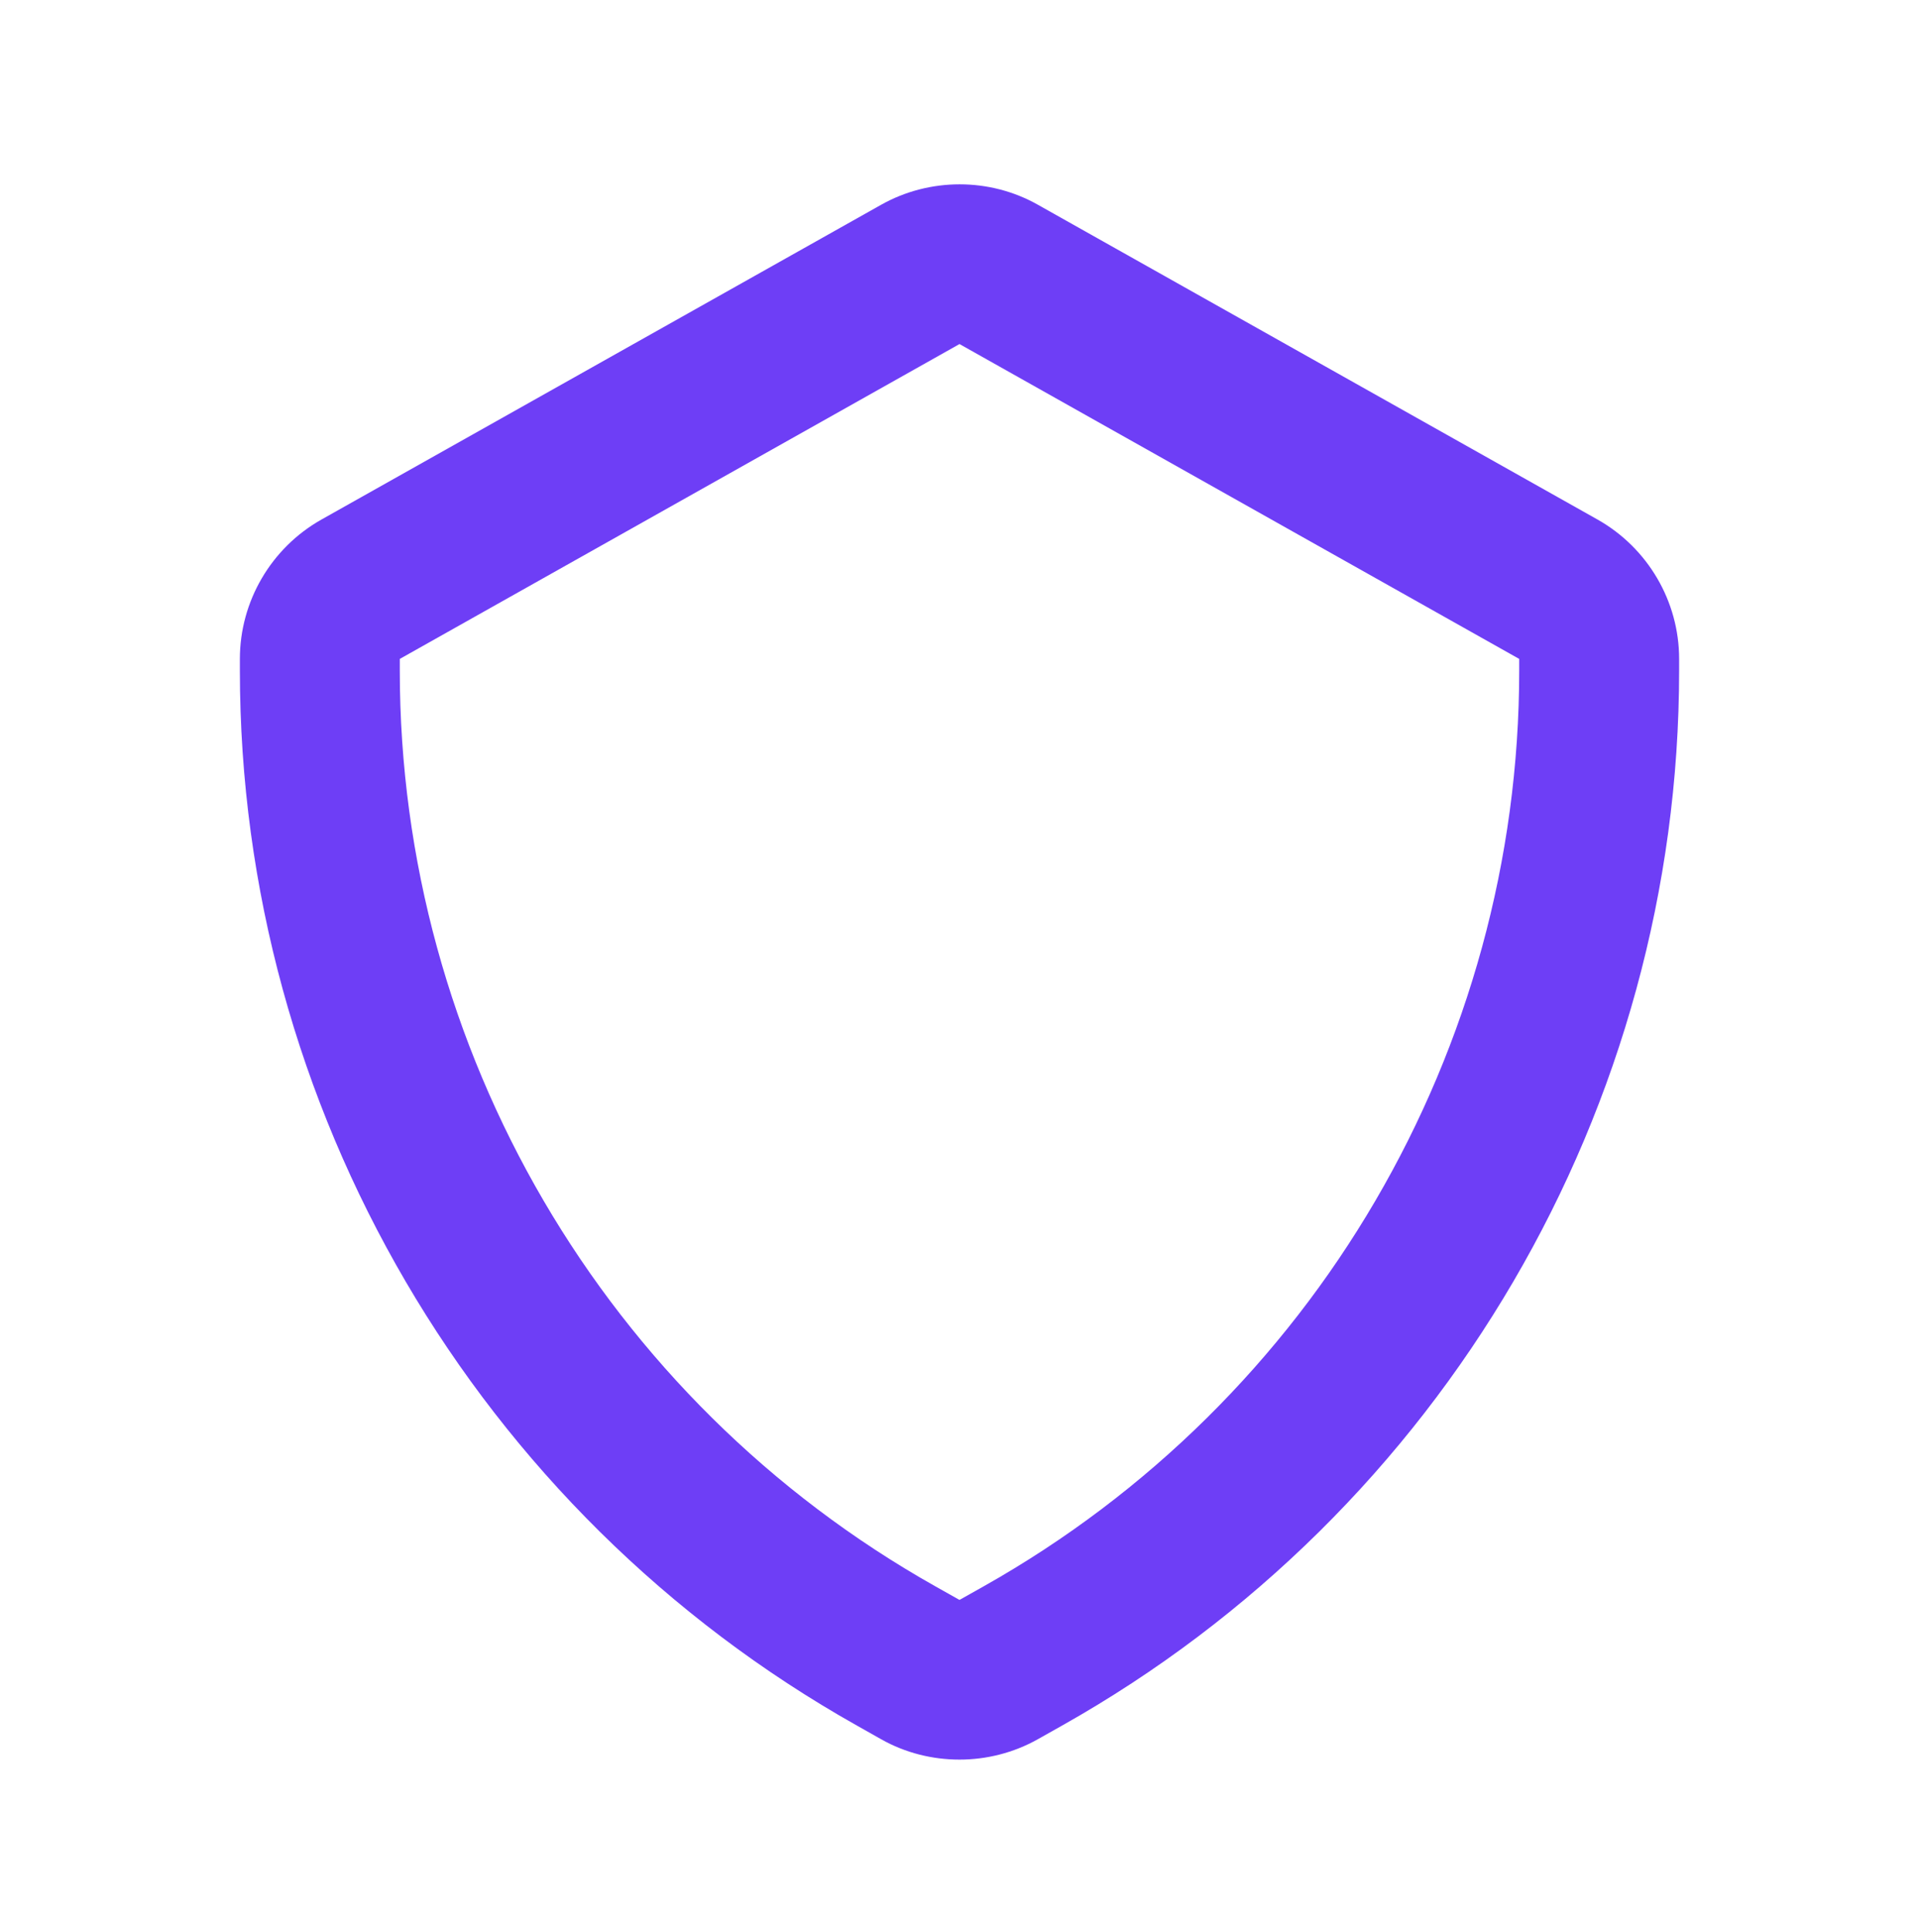 <?xml version="1.0" encoding="UTF-8"?> <svg xmlns="http://www.w3.org/2000/svg" width="150" height="151" viewBox="0 0 150 151" fill="none"> <g id="27) Icon/shield" filter="url(#filter0_f_172_157)"> <path id="ð¨ Icon Ð¡olor" fill-rule="evenodd" clip-rule="evenodd" d="M75 26.894L31.25 51.506V52.412C31.25 82.037 47.288 109.469 73.112 124L75 125.062L76.888 124C102.713 109.469 118.75 82.037 118.75 52.412V51.506L75 26.894ZM75 137.544C72.881 137.544 70.763 137.019 68.881 135.956L66.987 134.887C37.231 118.156 18.75 86.55 18.75 52.412V51.506C18.75 47.012 21.188 42.837 25.113 40.619L68.875 16.006C72.656 13.881 77.35 13.875 81.119 16L124.875 40.612C128.812 42.837 131.25 47.012 131.25 51.506V52.412C131.25 86.55 112.769 118.156 83.013 134.887L81.125 135.95C79.237 137.012 77.119 137.544 75 137.544Z" fill="#6E3EF6"></path> <mask id="mask0_172_157" style="mask-type:alpha" maskUnits="userSpaceOnUse" x="18" y="14" width="114" height="124"> <path id="ð¨ Icon Ð¡olor_2" fill-rule="evenodd" clip-rule="evenodd" d="M75 26.894L31.25 51.506V52.412C31.25 82.037 47.288 109.469 73.112 124L75 125.062L76.888 124C102.713 109.469 118.75 82.037 118.75 52.412V51.506L75 26.894ZM75 137.544C72.881 137.544 70.763 137.019 68.881 135.956L66.987 134.887C37.231 118.156 18.75 86.55 18.75 52.412V51.506C18.75 47.012 21.188 42.837 25.113 40.619L68.875 16.006C72.656 13.881 77.35 13.875 81.119 16L124.875 40.612C128.812 42.837 131.25 47.012 131.25 51.506V52.412C131.25 86.55 112.769 118.156 83.013 134.887L81.125 135.95C79.237 137.012 77.119 137.544 75 137.544Z" fill="white"></path> </mask> <g mask="url(#mask0_172_157)"> </g> </g> <defs> <filter id="filter0_f_172_157" x="-10" y="-9.022" width="170" height="170" filterUnits="userSpaceOnUse" color-interpolation-filters="sRGB"> <feFlood flood-opacity="0" result="BackgroundImageFix"></feFlood> <feBlend mode="normal" in="SourceGraphic" in2="BackgroundImageFix" result="shape"></feBlend> <feGaussianBlur stdDeviation="5" result="effect1_foregroundBlur_172_157"></feGaussianBlur> </filter> </defs> </svg> 